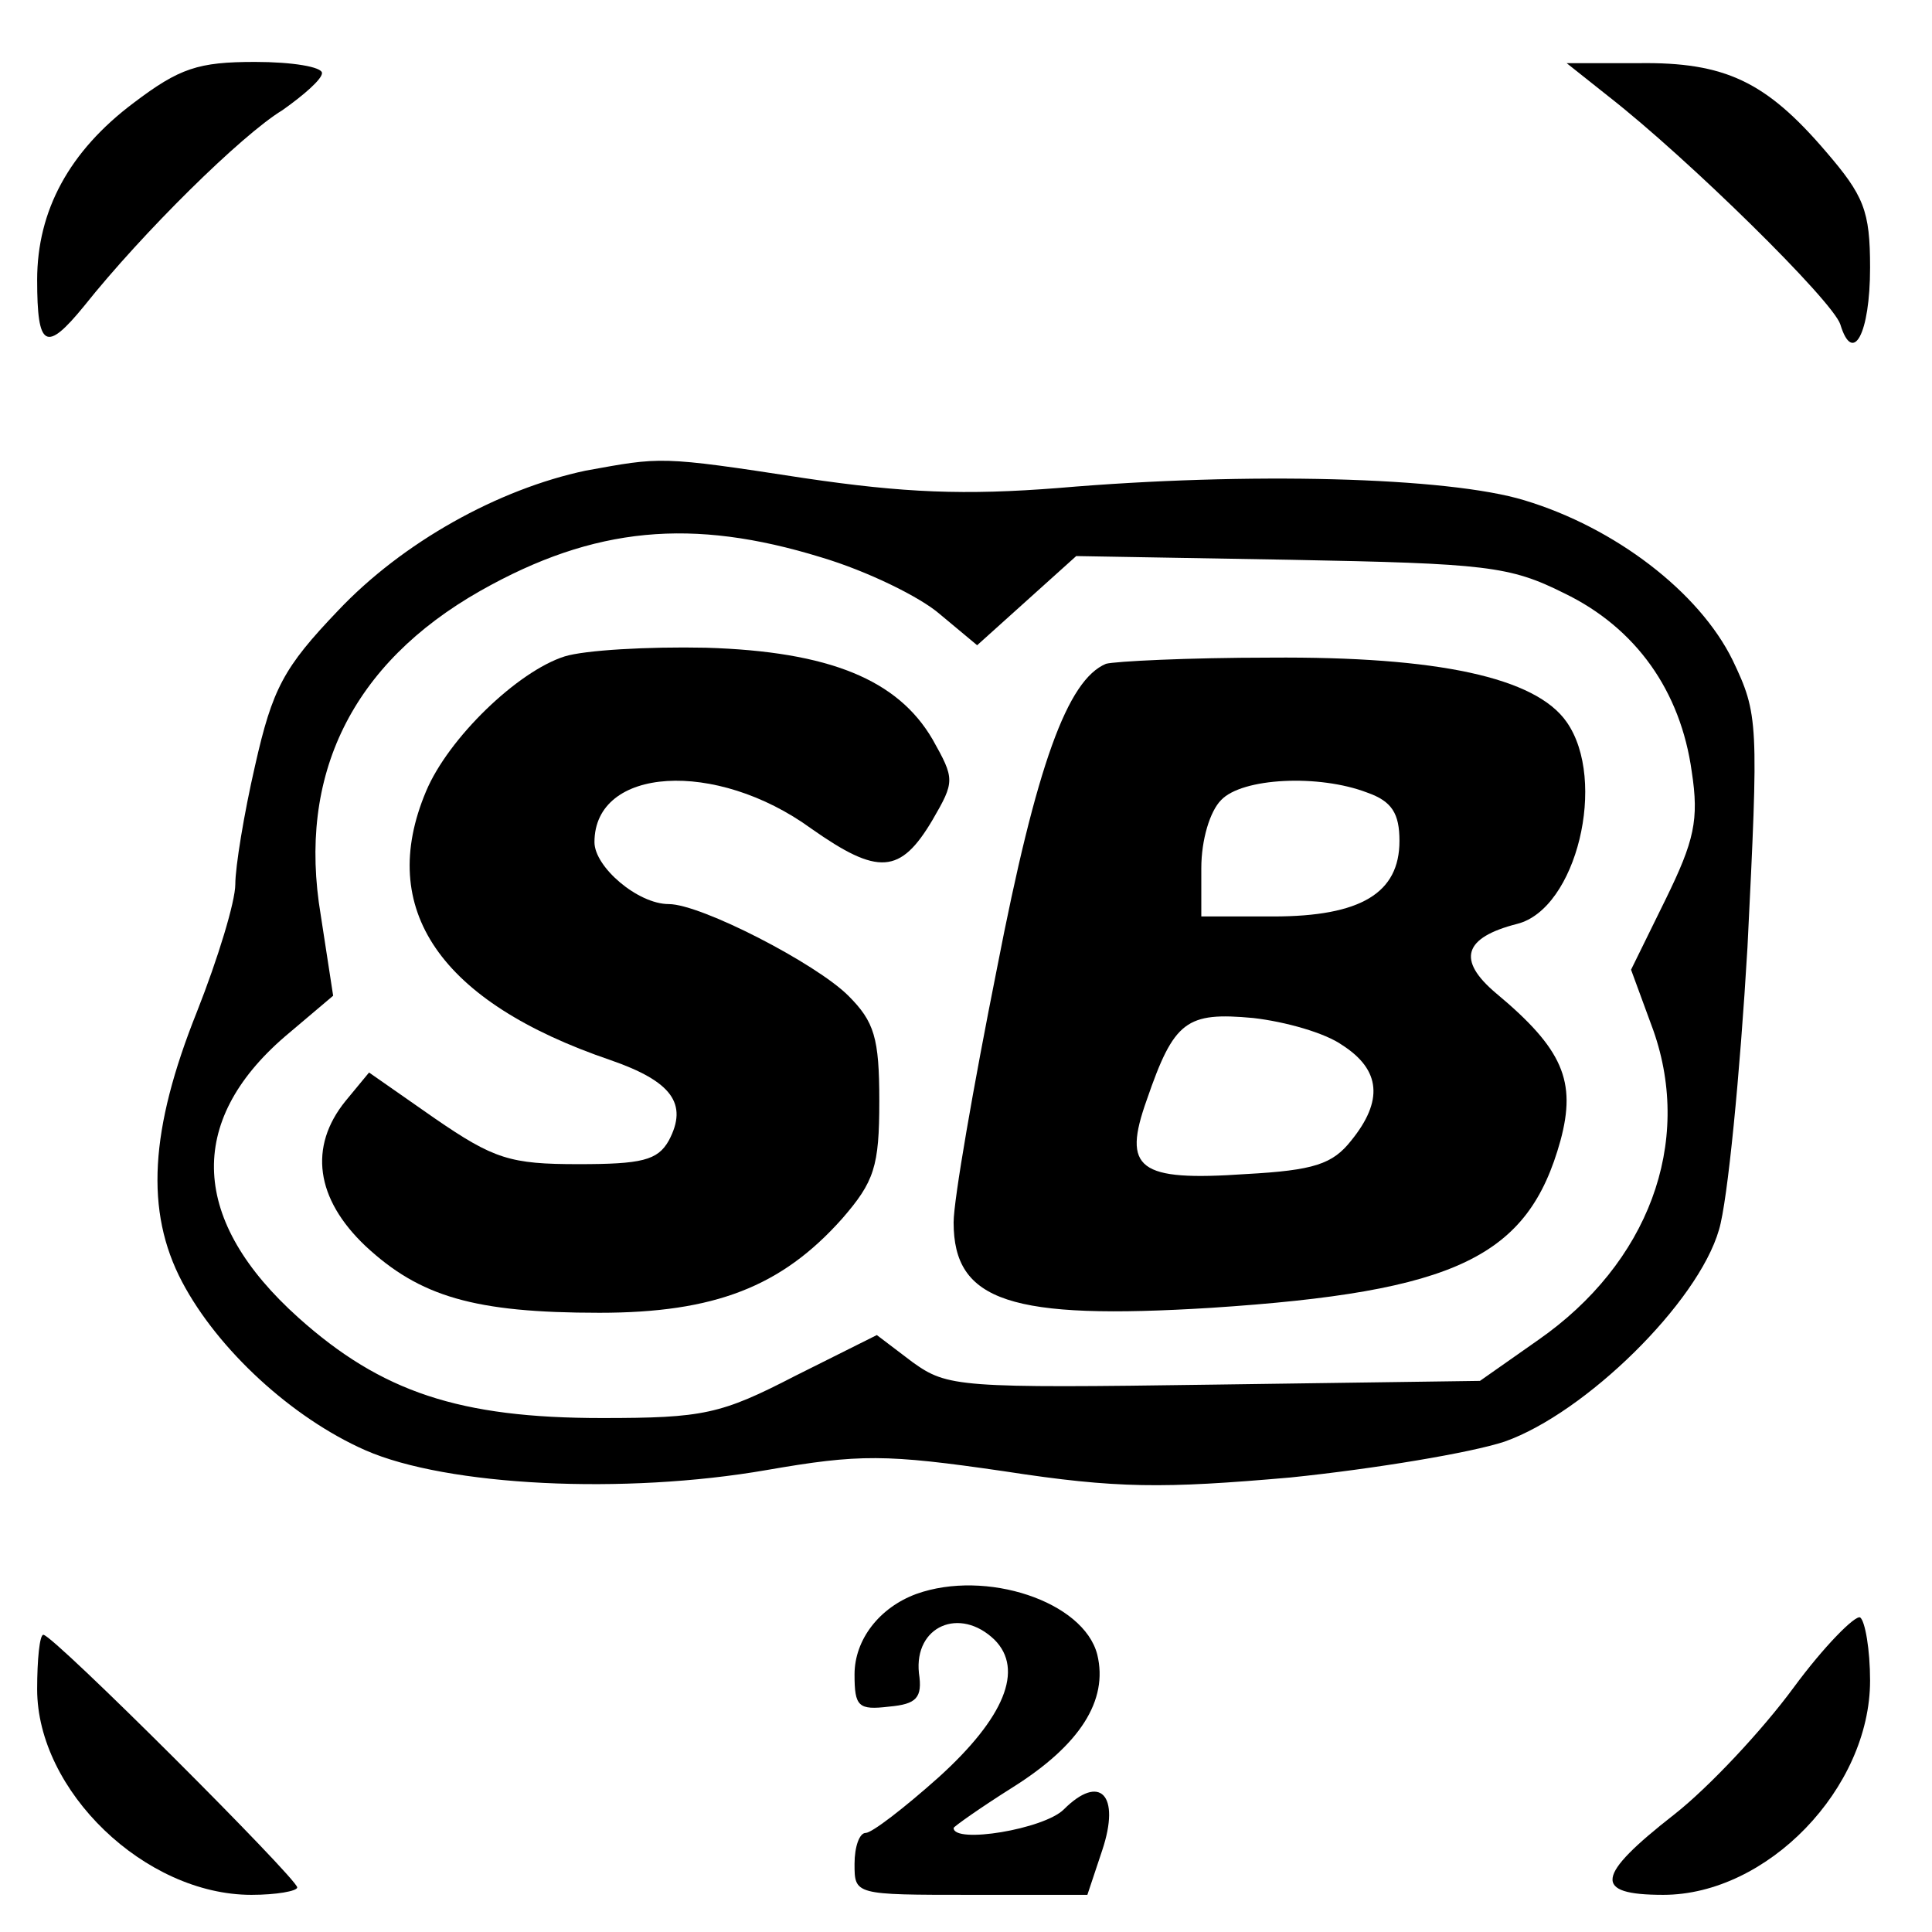 <?xml version="1.0" standalone="no"?>
<!DOCTYPE svg PUBLIC "-//W3C//DTD SVG 20010904//EN"
 "http://www.w3.org/TR/2001/REC-SVG-20010904/DTD/svg10.dtd">
<svg version="1.0" xmlns="http://www.w3.org/2000/svg"
 width="156pt" height="156pt" viewBox="0 0 156 156"
 preserveAspectRatio="xMidYMid meet">

<g transform="translate(0,156) scale(0.1,-0.1)"
fill="#000000" stroke="none">
<path d="M108 1477 c-52 -39 -78 -87 -78 -143 0 -55 7 -59 38 -21 47 59 127
138 160 158 17 12 32 25 32 30 0 5 -24 9 -54 9 -46 0 -61 -5 -98 -33z"/>
<path d="M1299 1482 c64 -50 181 -165 187 -184 10 -33 24 -8 24 46 0 46 -5 58
-36 94 -48 56 -81 72 -151 71 l-58 0 34 -27z"/>
<path d="M473 1180 c-71 -15 -148 -58 -200 -113 -44 -46 -53 -63 -67 -125 -9
-39 -16 -82 -16 -96 0 -14 -14 -60 -31 -103 -38 -95 -42 -161 -12 -218 29 -55
89 -110 148 -136 66 -29 209 -36 324 -16 75 13 96 13 192 -1 91 -14 128 -14
231 -5 68 7 146 20 173 29 65 23 156 112 173 171 7 23 17 126 23 228 9 182 9
188 -12 232 -27 55 -95 107 -168 129 -62 19 -224 23 -376 10 -76 -6 -125 -4
-206 8 -117 18 -115 17 -176 6z m190 -70 c37 -11 80 -32 96 -46 l30 -25 40 36
40 36 173 -3 c158 -3 177 -5 221 -27 58 -28 94 -79 103 -144 6 -39 2 -56 -21
-103 l-28 -57 18 -49 c32 -91 -4 -188 -93 -250 l-47 -33 -214 -3 c-207 -3
-216 -2 -244 18 l-29 22 -66 -33 c-60 -31 -74 -34 -156 -34 -115 0 -178 21
-245 81 -87 78 -91 158 -11 227 l39 33 -10 65 c-19 113 25 203 129 262 92 52
171 59 275 27z"/>
<path d="M456 1030 c-38 -12 -94 -66 -112 -109 -40 -95 11 -170 149 -217 49
-17 63 -35 47 -65 -9 -16 -22 -19 -73 -19 -55 0 -68 4 -116 37 l-53 37 -19
-23 c-30 -37 -24 -79 16 -117 44 -41 88 -54 189 -54 93 0 147 21 196 76 26 30
30 42 30 95 0 51 -4 64 -25 85 -26 26 -119 74 -145 74 -25 0 -60 30 -60 50 0
61 98 67 175 11 54 -38 72 -37 98 7 18 31 18 33 0 65 -28 48 -83 71 -183 74
-47 1 -98 -2 -114 -7z"/>
<path d="M893 1024 c-31 -13 -56 -81 -88 -246 -19 -95 -35 -187 -35 -205 0
-64 46 -79 208 -69 198 13 256 41 282 135 13 48 2 74 -52 119 -32 27 -26 45
17 56 48 12 73 116 40 163 -25 36 -104 53 -239 52 -67 0 -126 -3 -133 -5z
m211 -104 c20 -7 26 -17 26 -39 0 -42 -31 -61 -102 -61 l-58 0 0 39 c0 23 7
46 16 55 17 18 79 21 118 6z m-20 -204 c31 -20 33 -45 7 -77 -15 -19 -30 -24
-85 -27 -87 -6 -100 4 -80 60 22 64 32 71 86 66 26 -3 58 -12 72 -22z"/>
<path d="M740 273 c-30 -11 -50 -37 -50 -65 0 -26 3 -29 28 -26 22 2 27 7 24
27 -4 38 33 54 61 27 24 -24 8 -63 -45 -111 -28 -25 -54 -45 -59 -45 -5 0 -9
-11 -9 -25 0 -25 0 -25 94 -25 l94 0 12 36 c15 45 -2 62 -31 33 -16 -16 -89
-28 -89 -15 0 1 21 16 48 33 54 34 77 70 68 107 -11 43 -90 69 -146 49z"/>
<path d="M1448 197 c-25 -34 -68 -80 -96 -102 -64 -50 -66 -65 -9 -65 84 0
167 86 167 173 0 25 -4 48 -8 51 -4 2 -29 -23 -54 -57z"/>
<path d="M30 196 c0 -82 87 -166 173 -166 20 0 37 3 37 6 0 7 -197 204 -205
204 -3 0 -5 -20 -5 -44z"/>
</g>
</svg>
